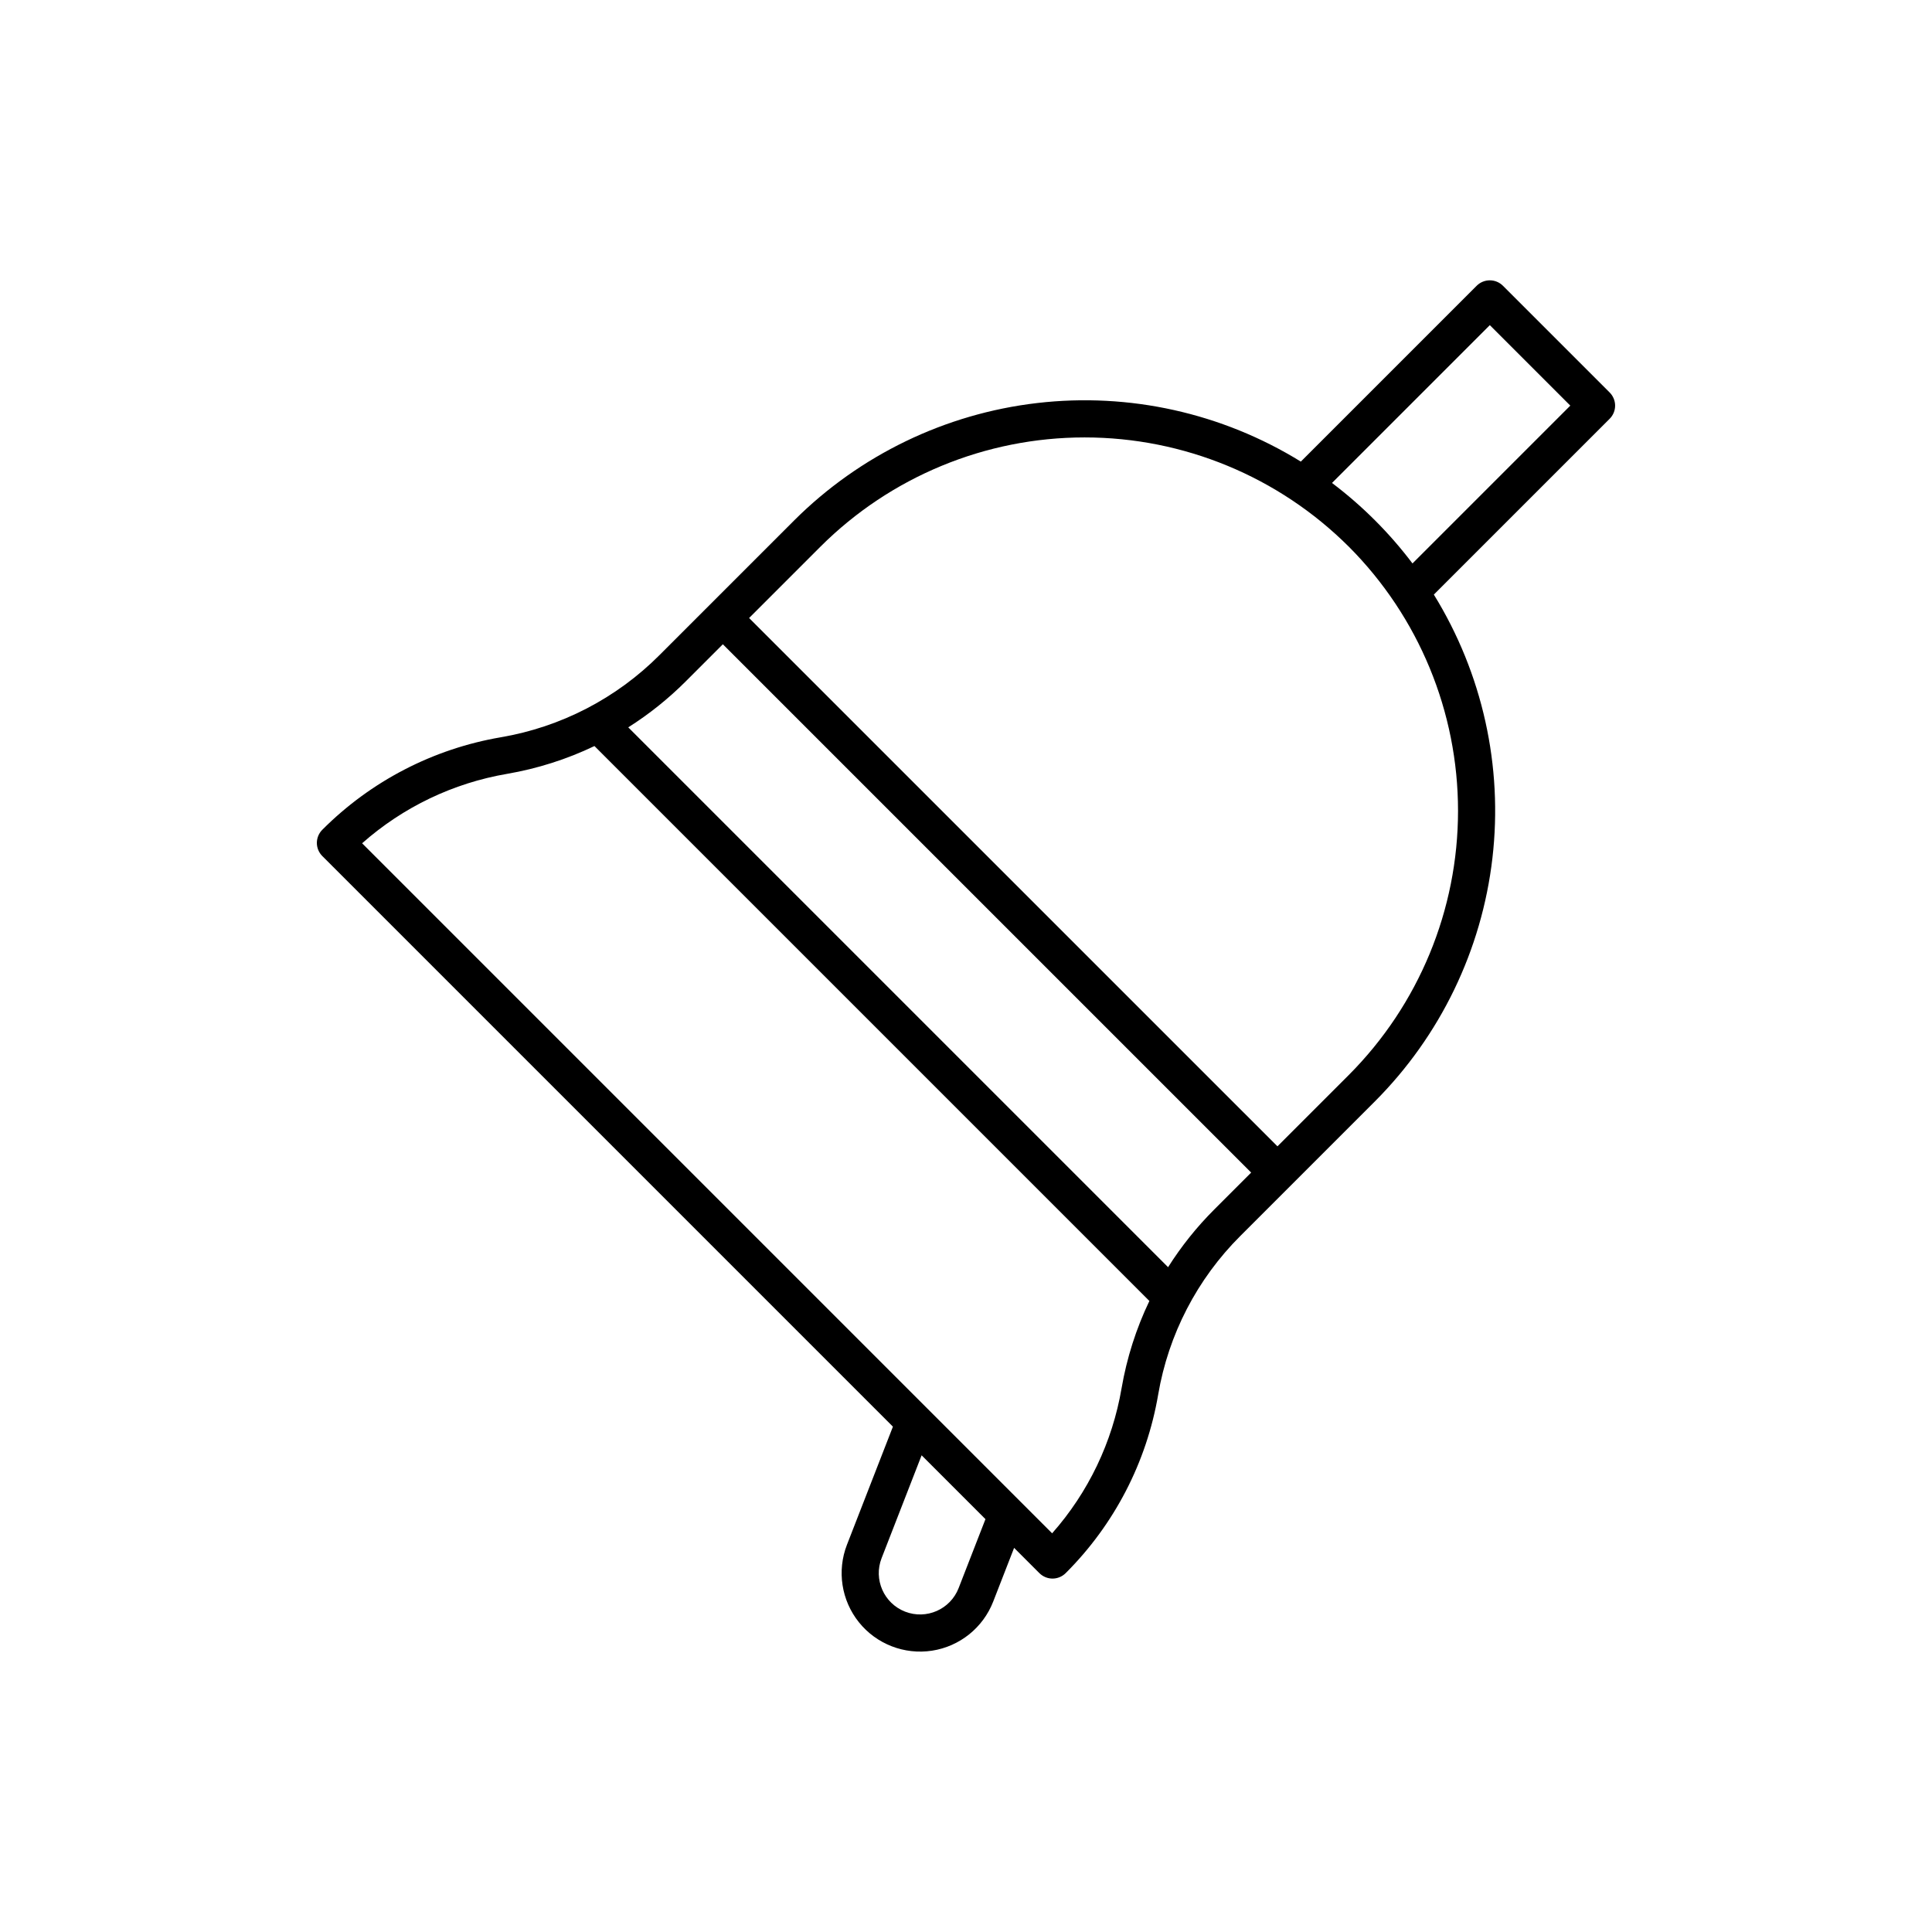 <?xml version="1.0" encoding="UTF-8"?>
<!-- Uploaded to: ICON Repo, www.iconrepo.com, Generator: ICON Repo Mixer Tools -->
<svg fill="#000000" width="800px" height="800px" version="1.1" viewBox="144 144 512 512" xmlns="http://www.w3.org/2000/svg">
 <path d="m450.93 513.57c2.719-15.934 10.332-30.625 21.777-42.035l35.691-35.691c17.32-17.367 28.281-40.066 31.109-64.43 2.828-24.363-2.641-48.965-15.523-69.84l46.598-46.598c0.922-0.922 1.441-2.172 1.441-3.477s-0.52-2.559-1.441-3.481l-28.289-28.289c-0.922-0.922-2.172-1.438-3.477-1.438-1.305 0-2.559 0.516-3.481 1.438l-46.598 46.598v0.004c-20.871-12.883-45.477-18.355-69.84-15.527-24.363 2.828-47.062 13.789-64.43 31.109l-35.691 35.691h0.004c-11.414 11.449-26.105 19.059-42.039 21.777-17.941 3.062-34.48 11.633-47.328 24.52-0.922 0.922-1.441 2.176-1.441 3.481 0 1.305 0.52 2.555 1.441 3.477l151.22 151.22-12.176 31.285c-2.691 6.922-1.484 14.754 3.16 20.547 4.648 5.789 12.031 8.664 19.375 7.539 7.34-1.129 13.52-6.086 16.215-13.004l5.543-14.246 6.699 6.699h0.004c0.922 0.922 2.172 1.441 3.477 1.441 1.309 0 2.559-0.52 3.481-1.441 12.891-12.848 21.457-29.387 24.52-47.328zm-125.19-189.01 9.824-9.824 140.01 140.01-9.824 9.824c-4.617 4.617-8.707 9.73-12.195 15.246l-143.06-143.06c5.516-3.488 10.629-7.578 15.246-12.195zm213.08-94.395 21.328 21.328-41.824 41.824c-6.086-8.062-13.262-15.242-21.328-21.328zm-37.375 58.703c18.539 18.582 28.949 43.758 28.949 70.008s-10.41 51.426-28.949 70.008l-18.906 18.906-140.02-140.01 18.91-18.91c18.578-18.539 43.758-28.949 70.004-28.949 26.25 0 51.426 10.41 70.008 28.949zm-103.4 276c-2.195 5.637-8.543 8.426-14.18 6.234-5.633-2.195-8.426-8.543-6.231-14.176l10.605-27.254 16.918 16.918zm-158.08-197.39c10.852-9.598 24.172-15.973 38.453-18.406 8.008-1.379 15.789-3.856 23.121-7.363l147.06 147.06c-3.512 7.332-5.988 15.113-7.367 23.121-2.434 14.285-8.809 27.602-18.406 38.453z"/>
</svg>
